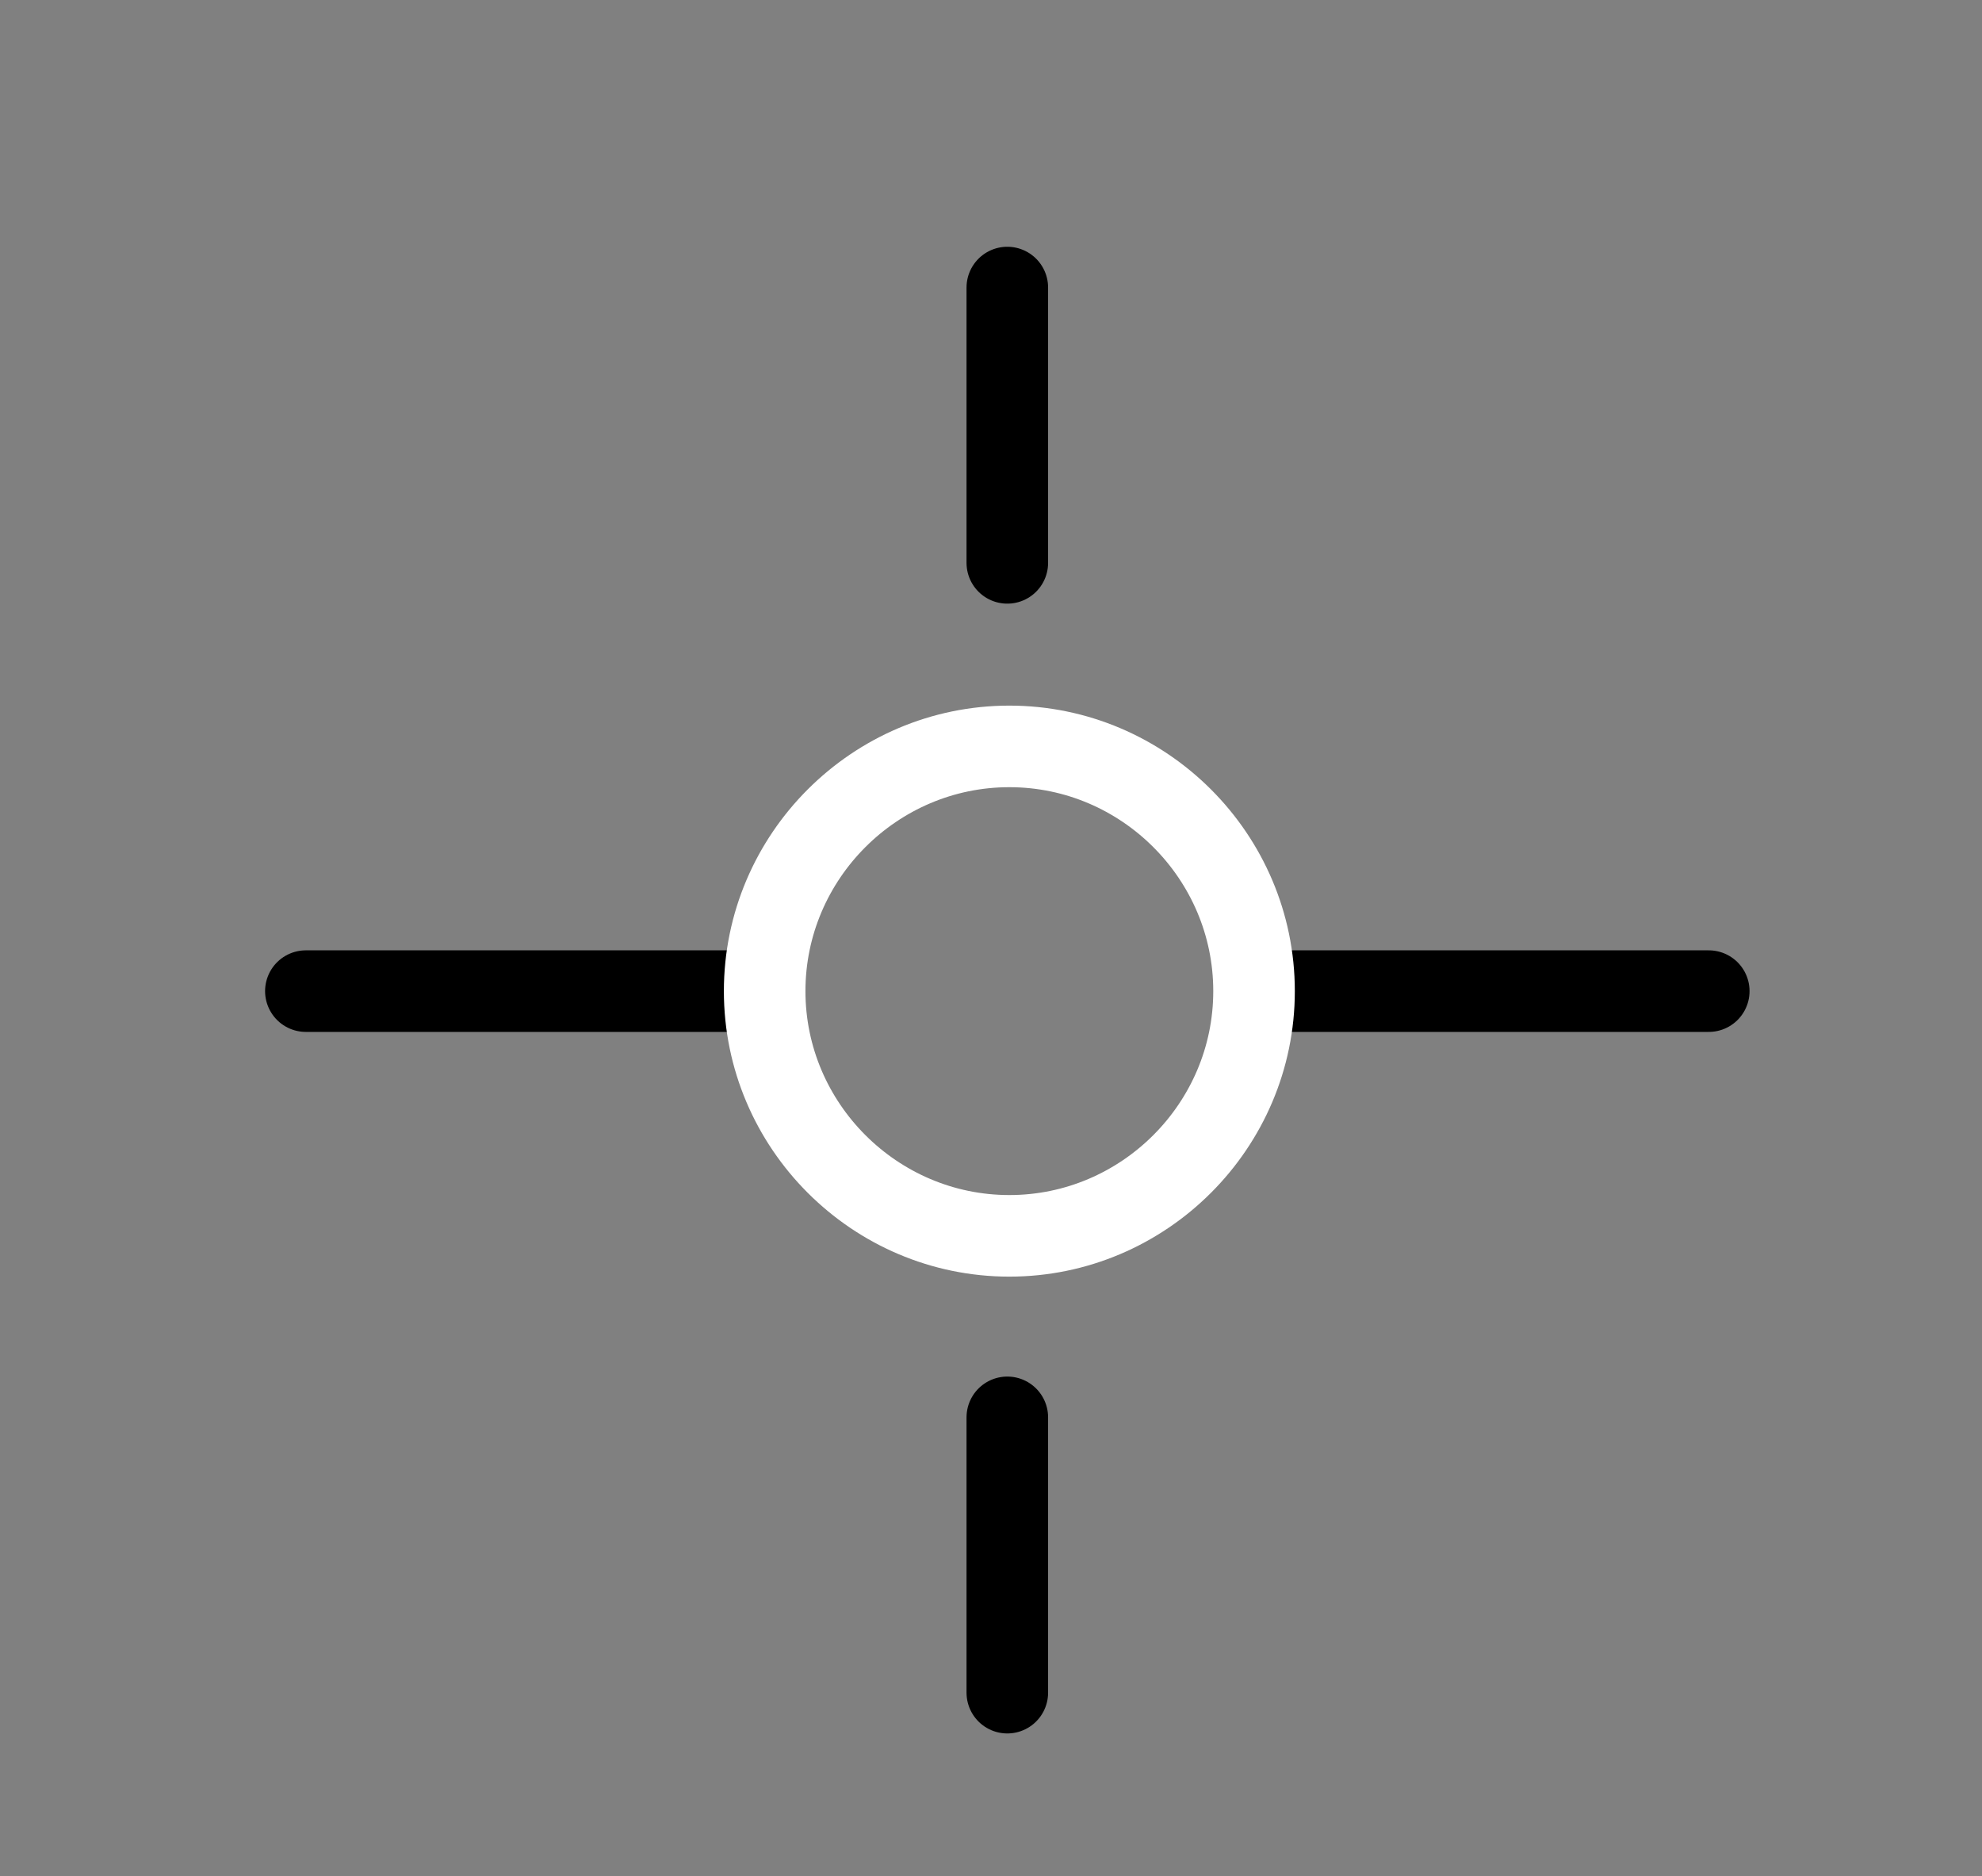 <?xml version="1.0" encoding="UTF-8"?>
<svg xmlns="http://www.w3.org/2000/svg" id="Gruppe_1868" version="1.1" viewBox="0 0 97.2 92">
  <rect x="0" y="0" width="97.2" height="92" fill="#808080" stroke="none"/>
  <defs>
    <style>
      .st0 {
        stroke: #000;
      }

      .st0, .st1 {
        fill: none;
        stroke-linecap: round;
        stroke-width: 4px;
      }

      .st1 {
        stroke: #fff;
        stroke-linejoin: round;
      }
    </style>
  </defs>
  <path class="st0" d="M49.4,69.5v13.5"></path>
  <path class="st0" d="M49.4,27.6v-13.5"></path>
  <path class="st0" d="M37.2,48.6H15"></path>
  <path class="st0" d="M83.8,48.6h-22.2"></path>
  <path class="st1" d="M37.5,48.6c0,6.6,5.4,12,12,12s12-5.4,12-12-5.4-12-12-12-12,5.4-12,12"></path>
</svg>
